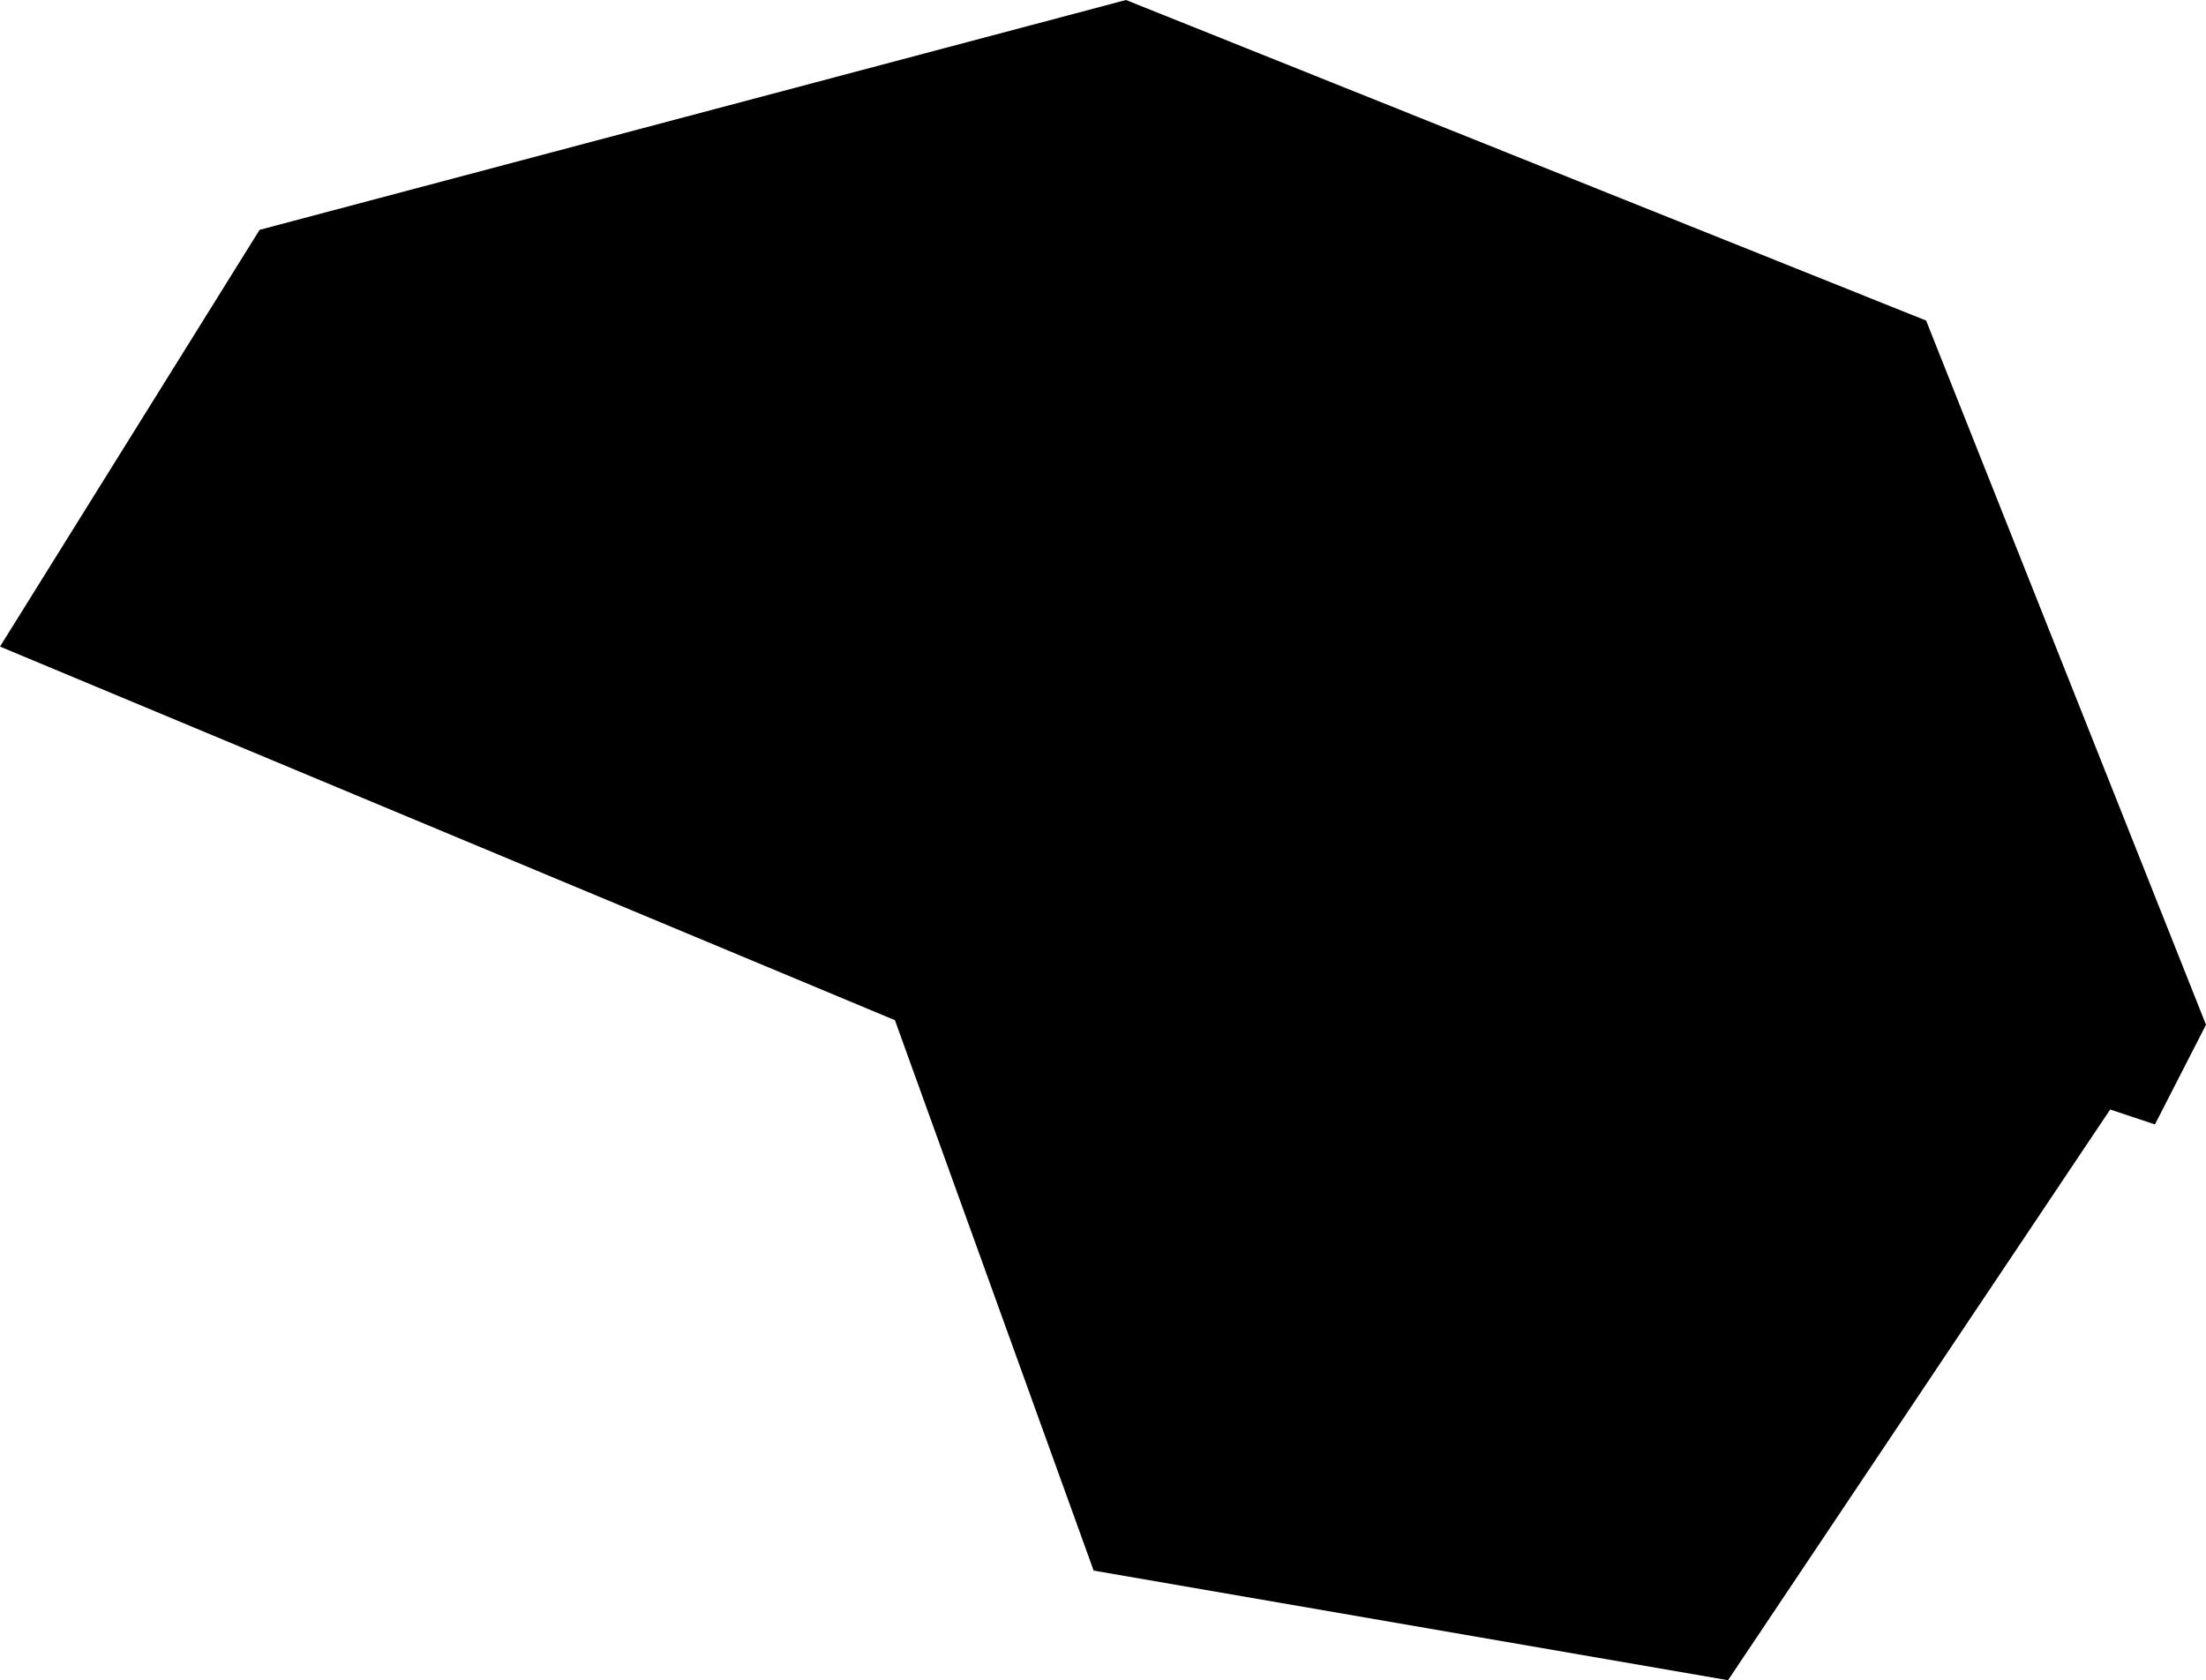 <svg width="1024" height="779.979" class="wof-enclosure" edtf:cessation="2021-05-25" edtf:inception="2020-~05" id="wof-%!s(int64=1729792779)" mz:is_ceased="1" mz:is_current="0" mz:is_deprecated="-1" mz:is_superseded="1" mz:is_superseding="1" mz:latitude="37.619977782395054" mz:longitude="-122.38747765549817" mz:max_latitude="37.620141004000004" mz:max_longitude="-122.387270489" mz:min_latitude="37.61978288300003" mz:min_longitude="-122.38774065000001" mz:uri="https://data.whosonfirst.org/172/979/277/9/1729792779.geojson" viewBox="0 0 1024.00 779.98" wof:belongsto="102527513,85688637,102191575,85633793,85922583,102087579,554784711,102085387,1729792387,1729792489,1729792487" wof:country="US" wof:id="1729792779" wof:lastmodified="1737577131" wof:name="3D Terminal 3 Hub" wof:parent_id="1729792489" wof:path="172/979/277/9/1729792779.geojson" wof:placetype="enclosure" wof:repo="sfomuseum-data-architecture" wof:superseded_by="1745882485" wof:supersedes="1477855731" xmlns="http://www.w3.org/2000/svg" xmlns:edtf="x-urn:namespaces#edtf" xmlns:mz="x-urn:namespaces#mz" xmlns:wof="x-urn:namespaces#wof"><path d="M522.66 0,120.499 106.699,0 300.147,415.41 473.584,507.656 729.091,802.123 779.979,979.513 515.052,1000.295 521.983,1024 475.701,894.086 148.812,522.66 0 Z"/></svg>